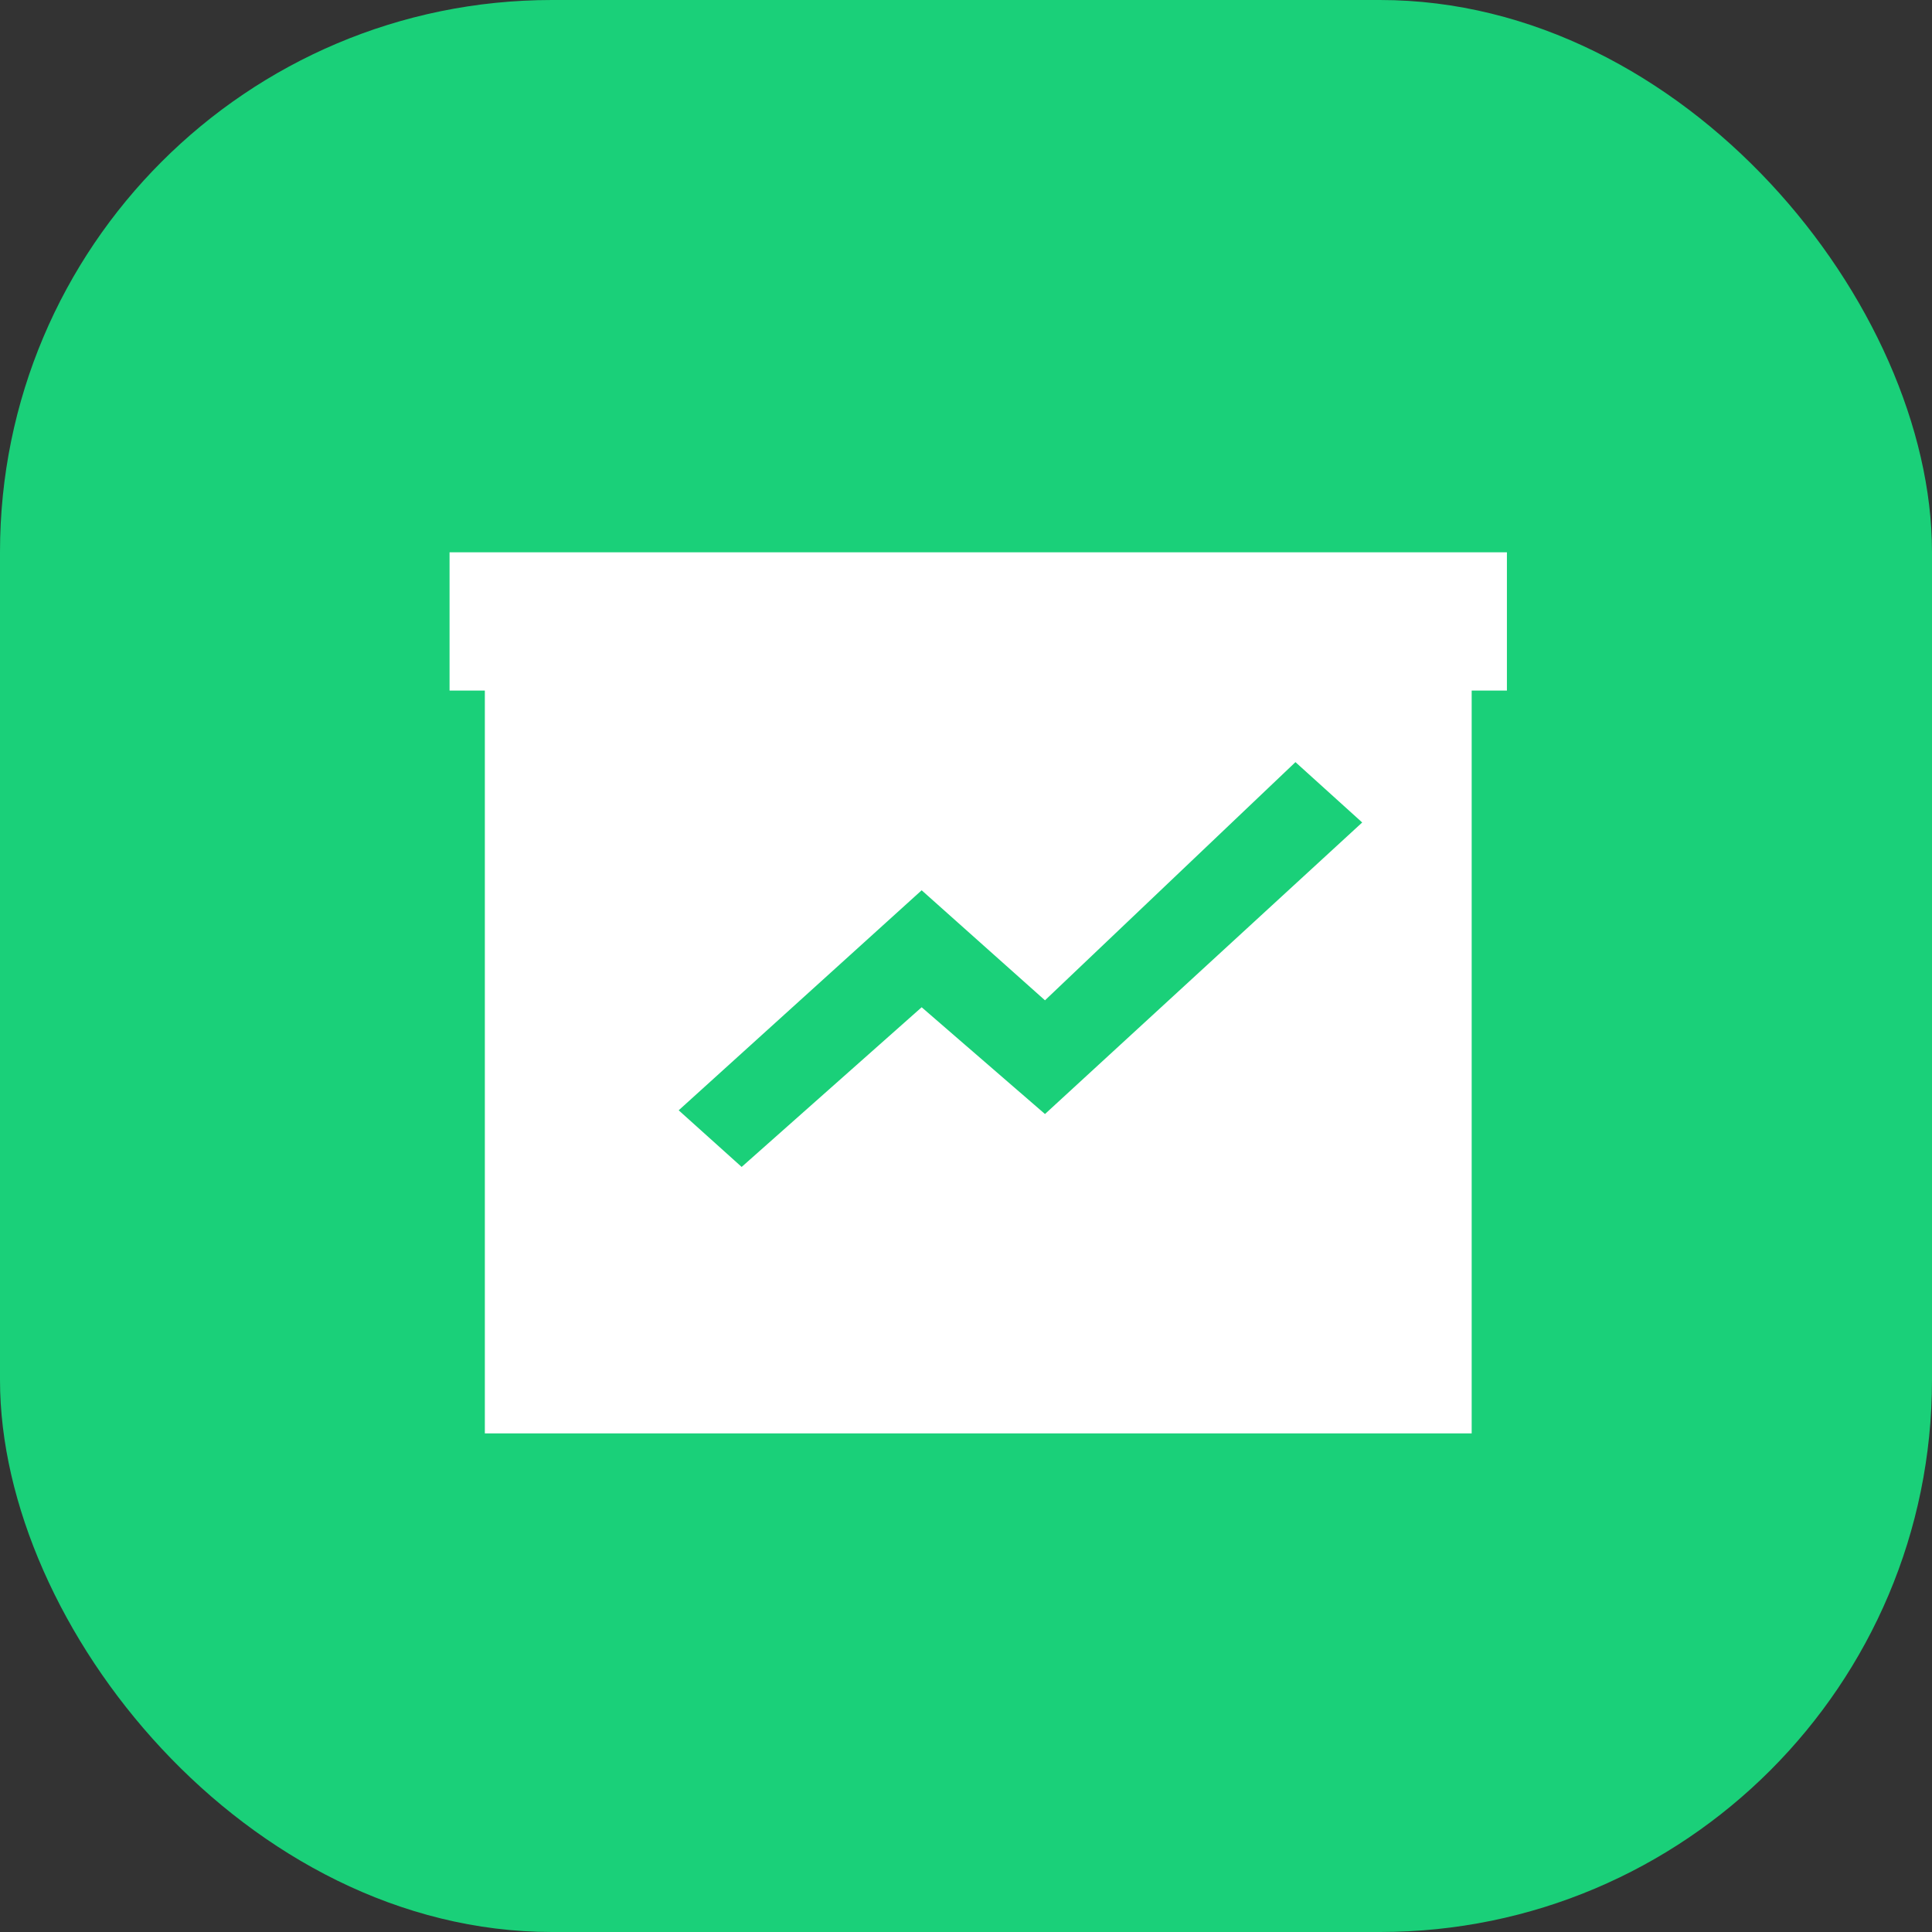 <svg width="42" height="42" viewBox="0 0 42 42" fill="none" xmlns="http://www.w3.org/2000/svg">
<rect x="0" y="0" width="42" height="42" fill="#333333" stroke="none"/>
<rect width="42" height="42" rx="12" fill="#1AD079"/>
<path d="M9.773 12.006V15.013H10.54V31.161H31.993V15.013H32.759V12.006H9.773ZM28.162 16.568L29.613 17.88L22.717 24.218L20.036 21.897L16.123 25.368L14.754 24.137L20.036 19.354L22.717 21.746L28.162 16.568Z" fill="white"/>
</svg>
